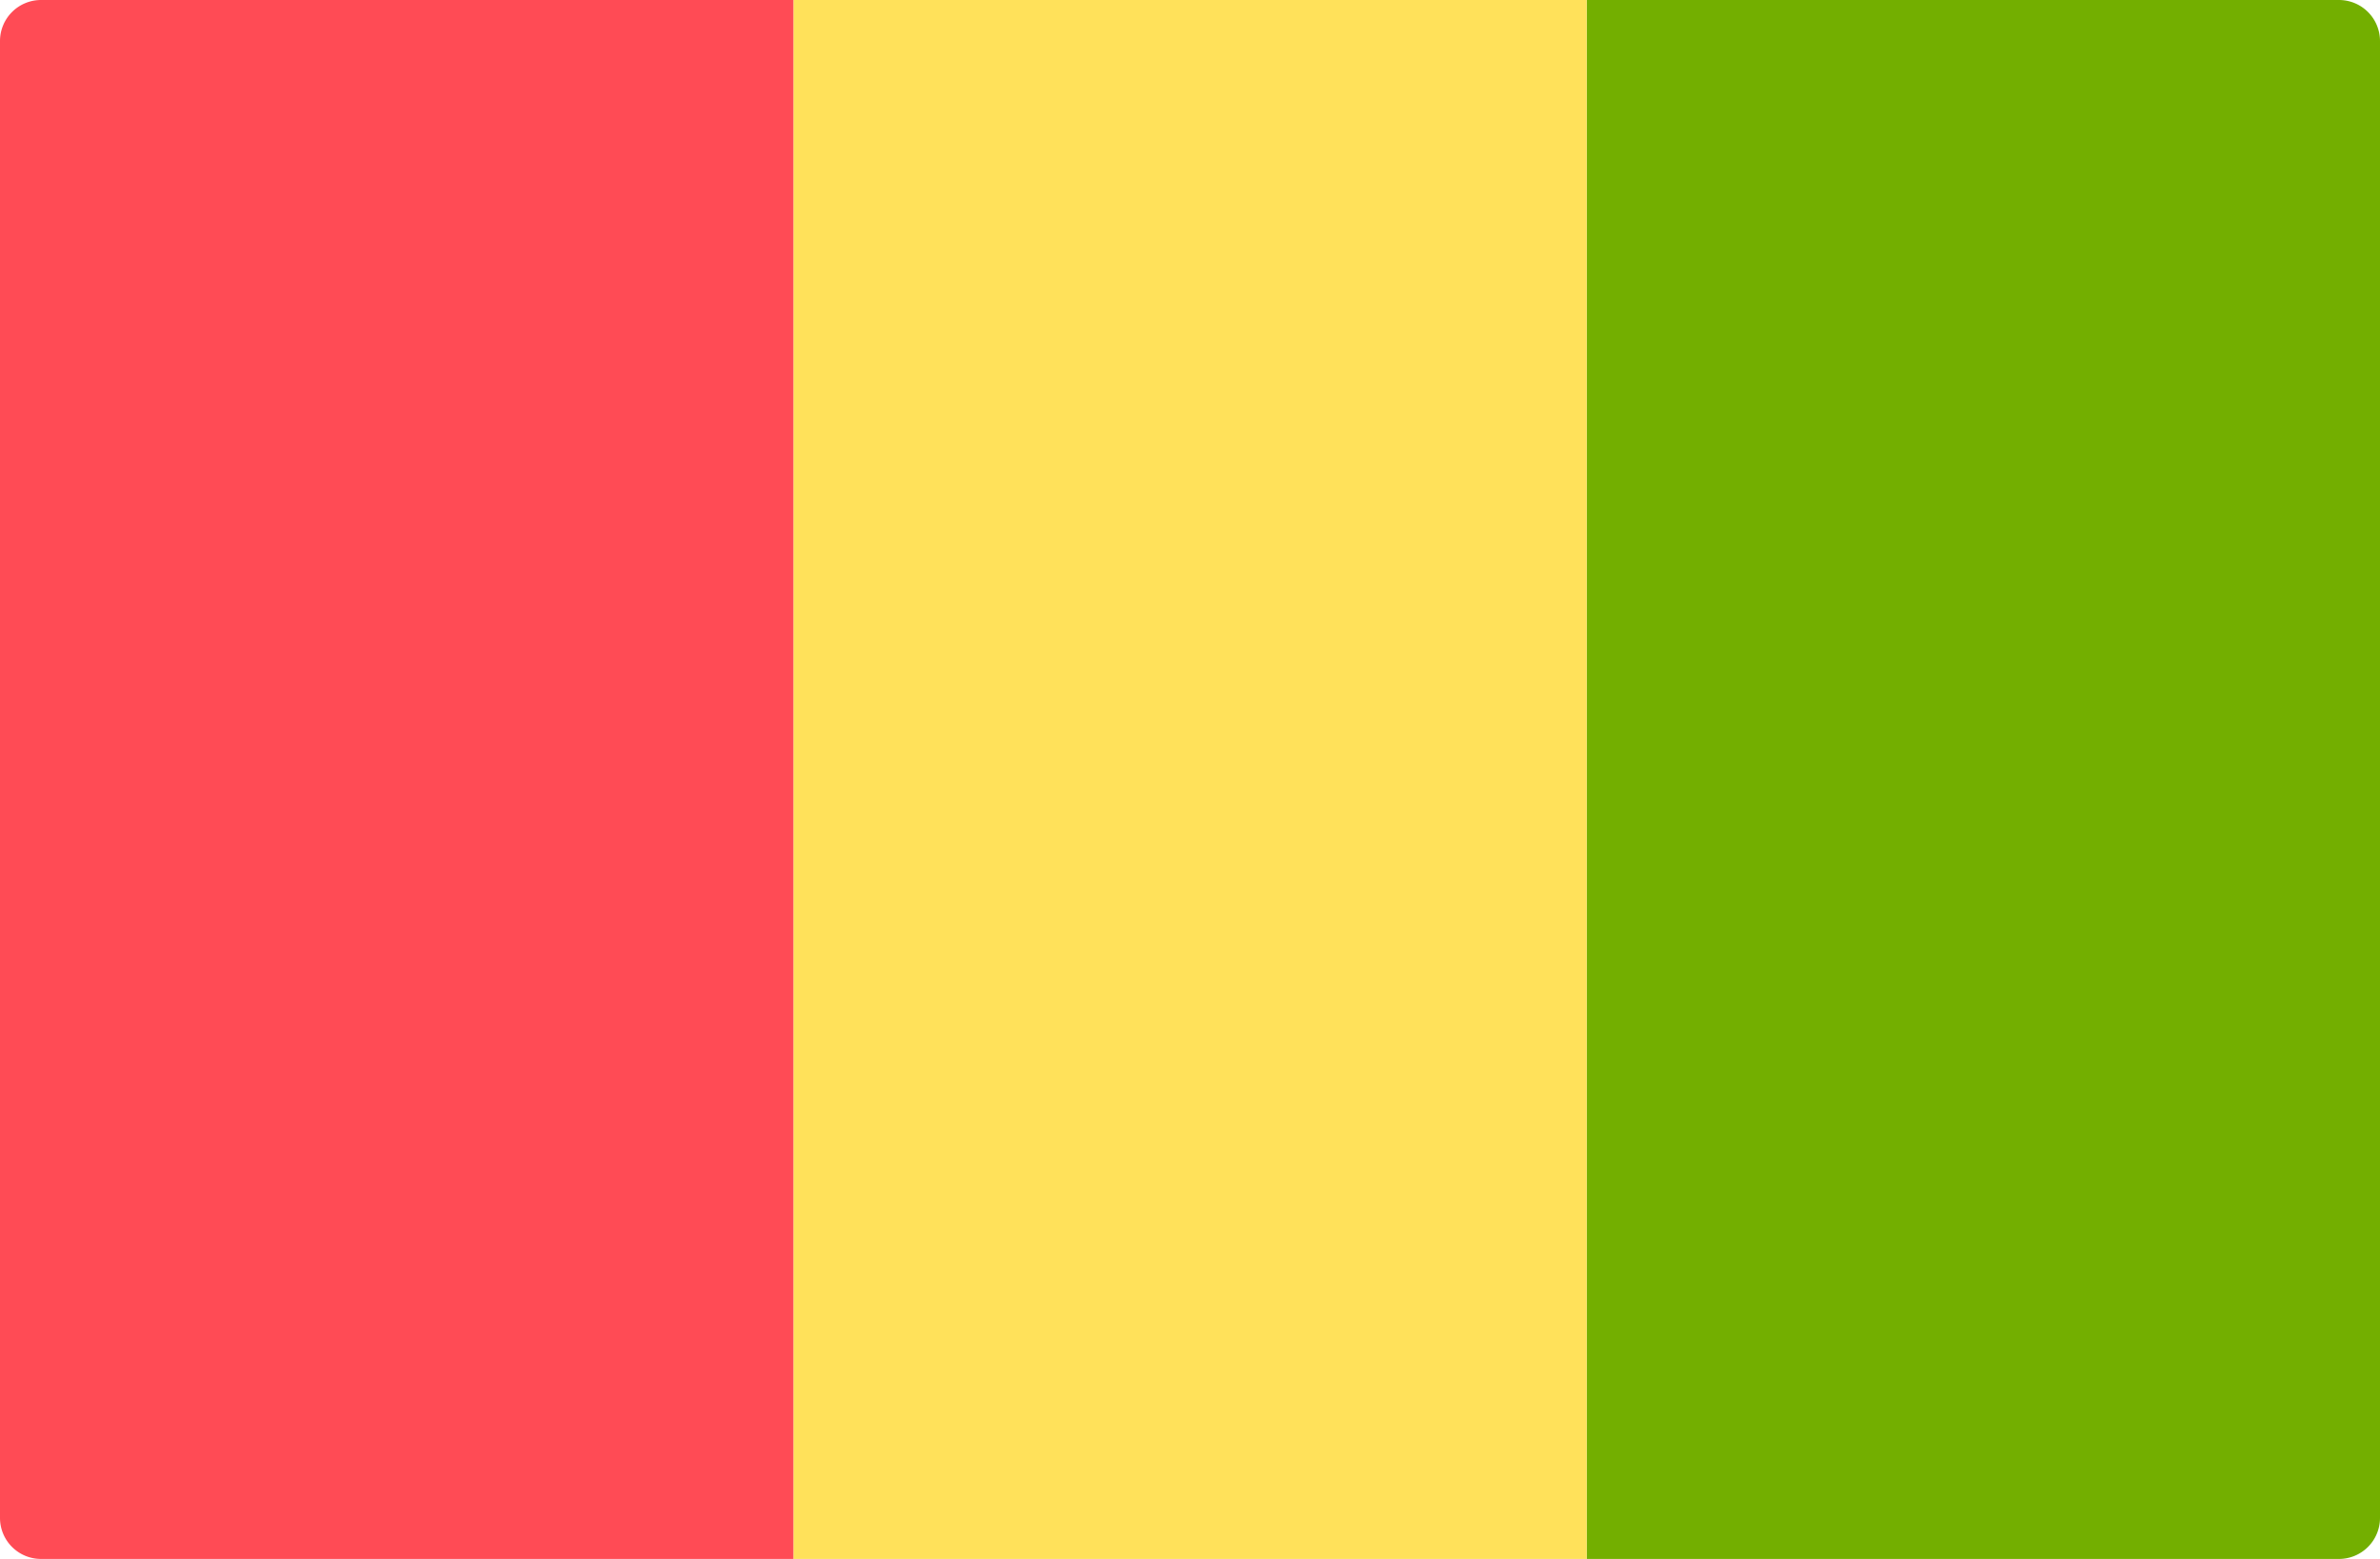 <svg xmlns="http://www.w3.org/2000/svg" viewBox="0 0 512 335.45" width="512" height="335.45"><path d="M341.33 0h161.84A8.83 8.83 0 0 1 512 8.83v317.8a8.83 8.83 0 0 1-8.83 8.82H341.33z" fill="#73af00"/><path fill="#ffe15a" d="M170.67 0h170.67v335.45H170.67z"/><path d="M8.83 0h161.84v335.45H8.83A8.83 8.83 0 0 1 0 326.62V8.82A8.83 8.83 0 0 1 8.83 0z" fill="#ff4b55"/></svg>
